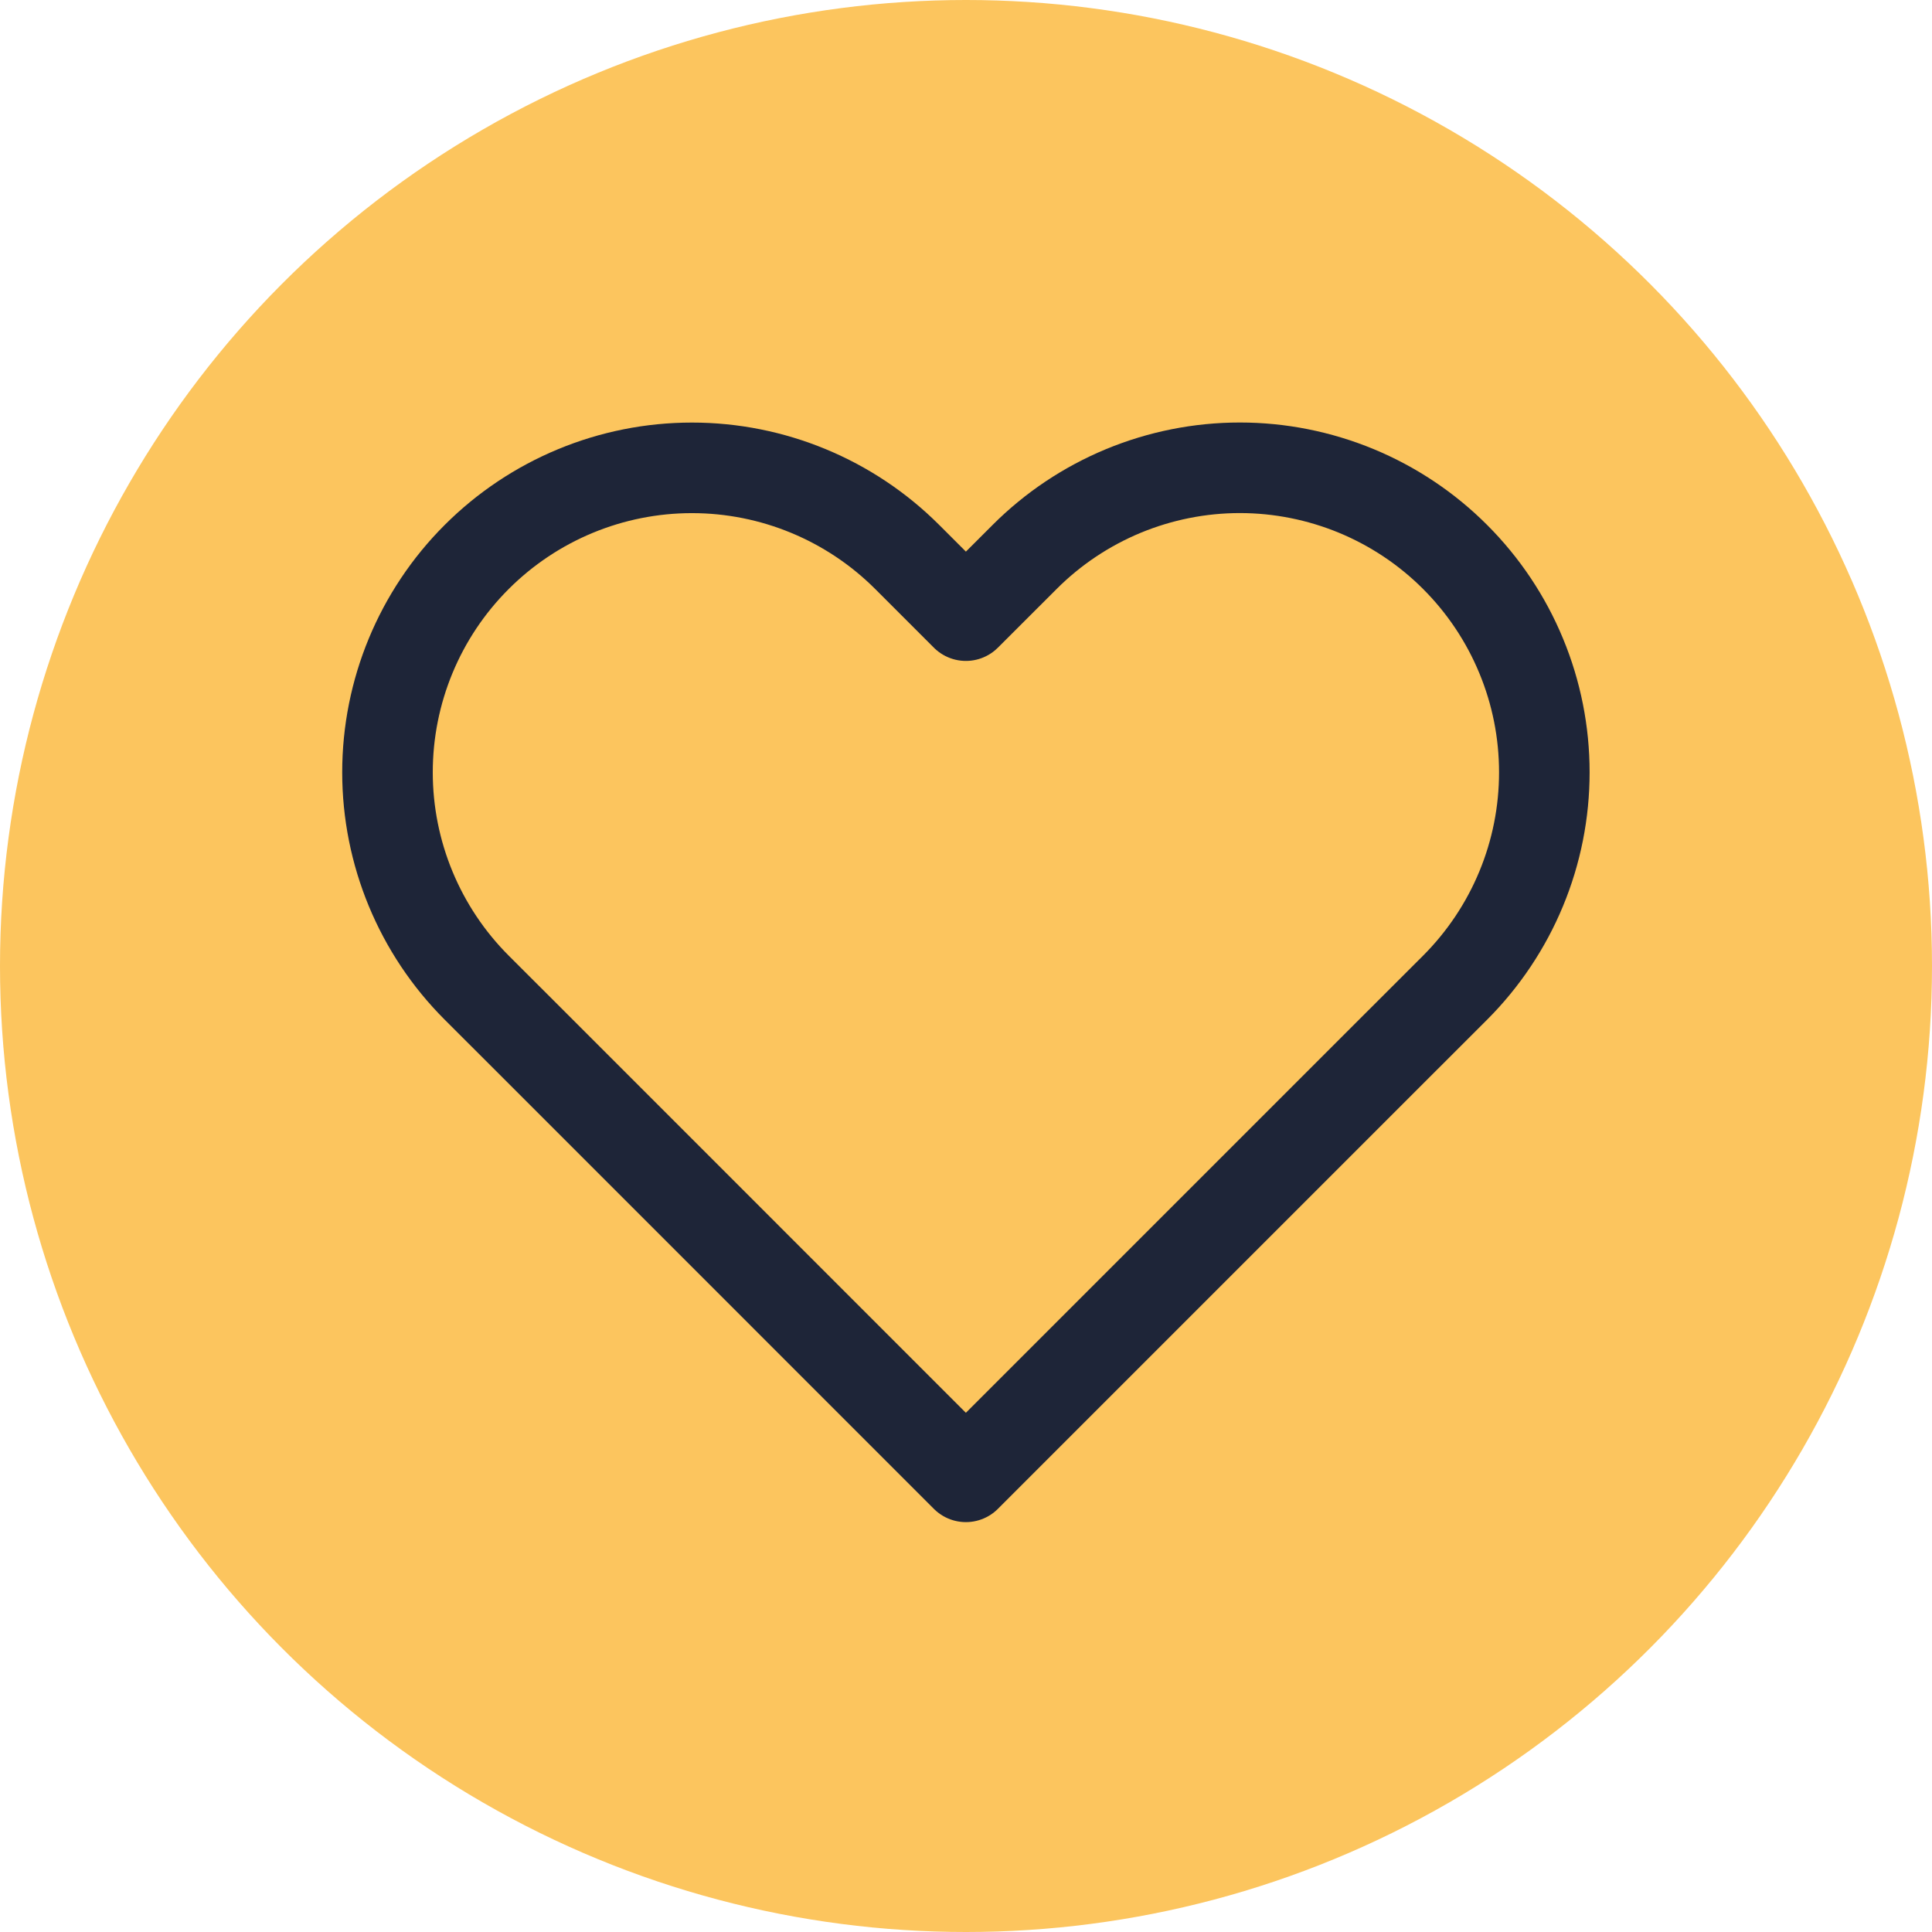 <svg width="32" height="32" viewBox="0 0 32 32" fill="none" xmlns="http://www.w3.org/2000/svg">
<circle cx="16" cy="16" r="16" fill="#FCC55E"/>
<path d="M24.102 9.226C23.634 8.757 23.078 8.386 22.466 8.132C21.854 7.879 21.198 7.748 20.536 7.748C19.873 7.748 19.218 7.879 18.606 8.132C17.994 8.386 17.438 8.757 16.97 9.226L15.998 10.197L15.027 9.226C14.081 8.28 12.798 7.749 11.461 7.749C10.123 7.749 8.841 8.28 7.895 9.226C6.949 10.171 6.418 11.454 6.418 12.792C6.418 14.129 6.949 15.412 7.895 16.358L8.867 17.329L15.998 24.461L23.13 17.329L24.102 16.358C24.57 15.889 24.942 15.333 25.195 14.722C25.449 14.11 25.579 13.454 25.579 12.792C25.579 12.129 25.449 11.474 25.195 10.862C24.942 10.25 24.57 9.694 24.102 9.226V9.226Z" stroke="#1E2538" stroke-width="1.5" stroke-linecap="round" stroke-linejoin="round"/>
</svg>

